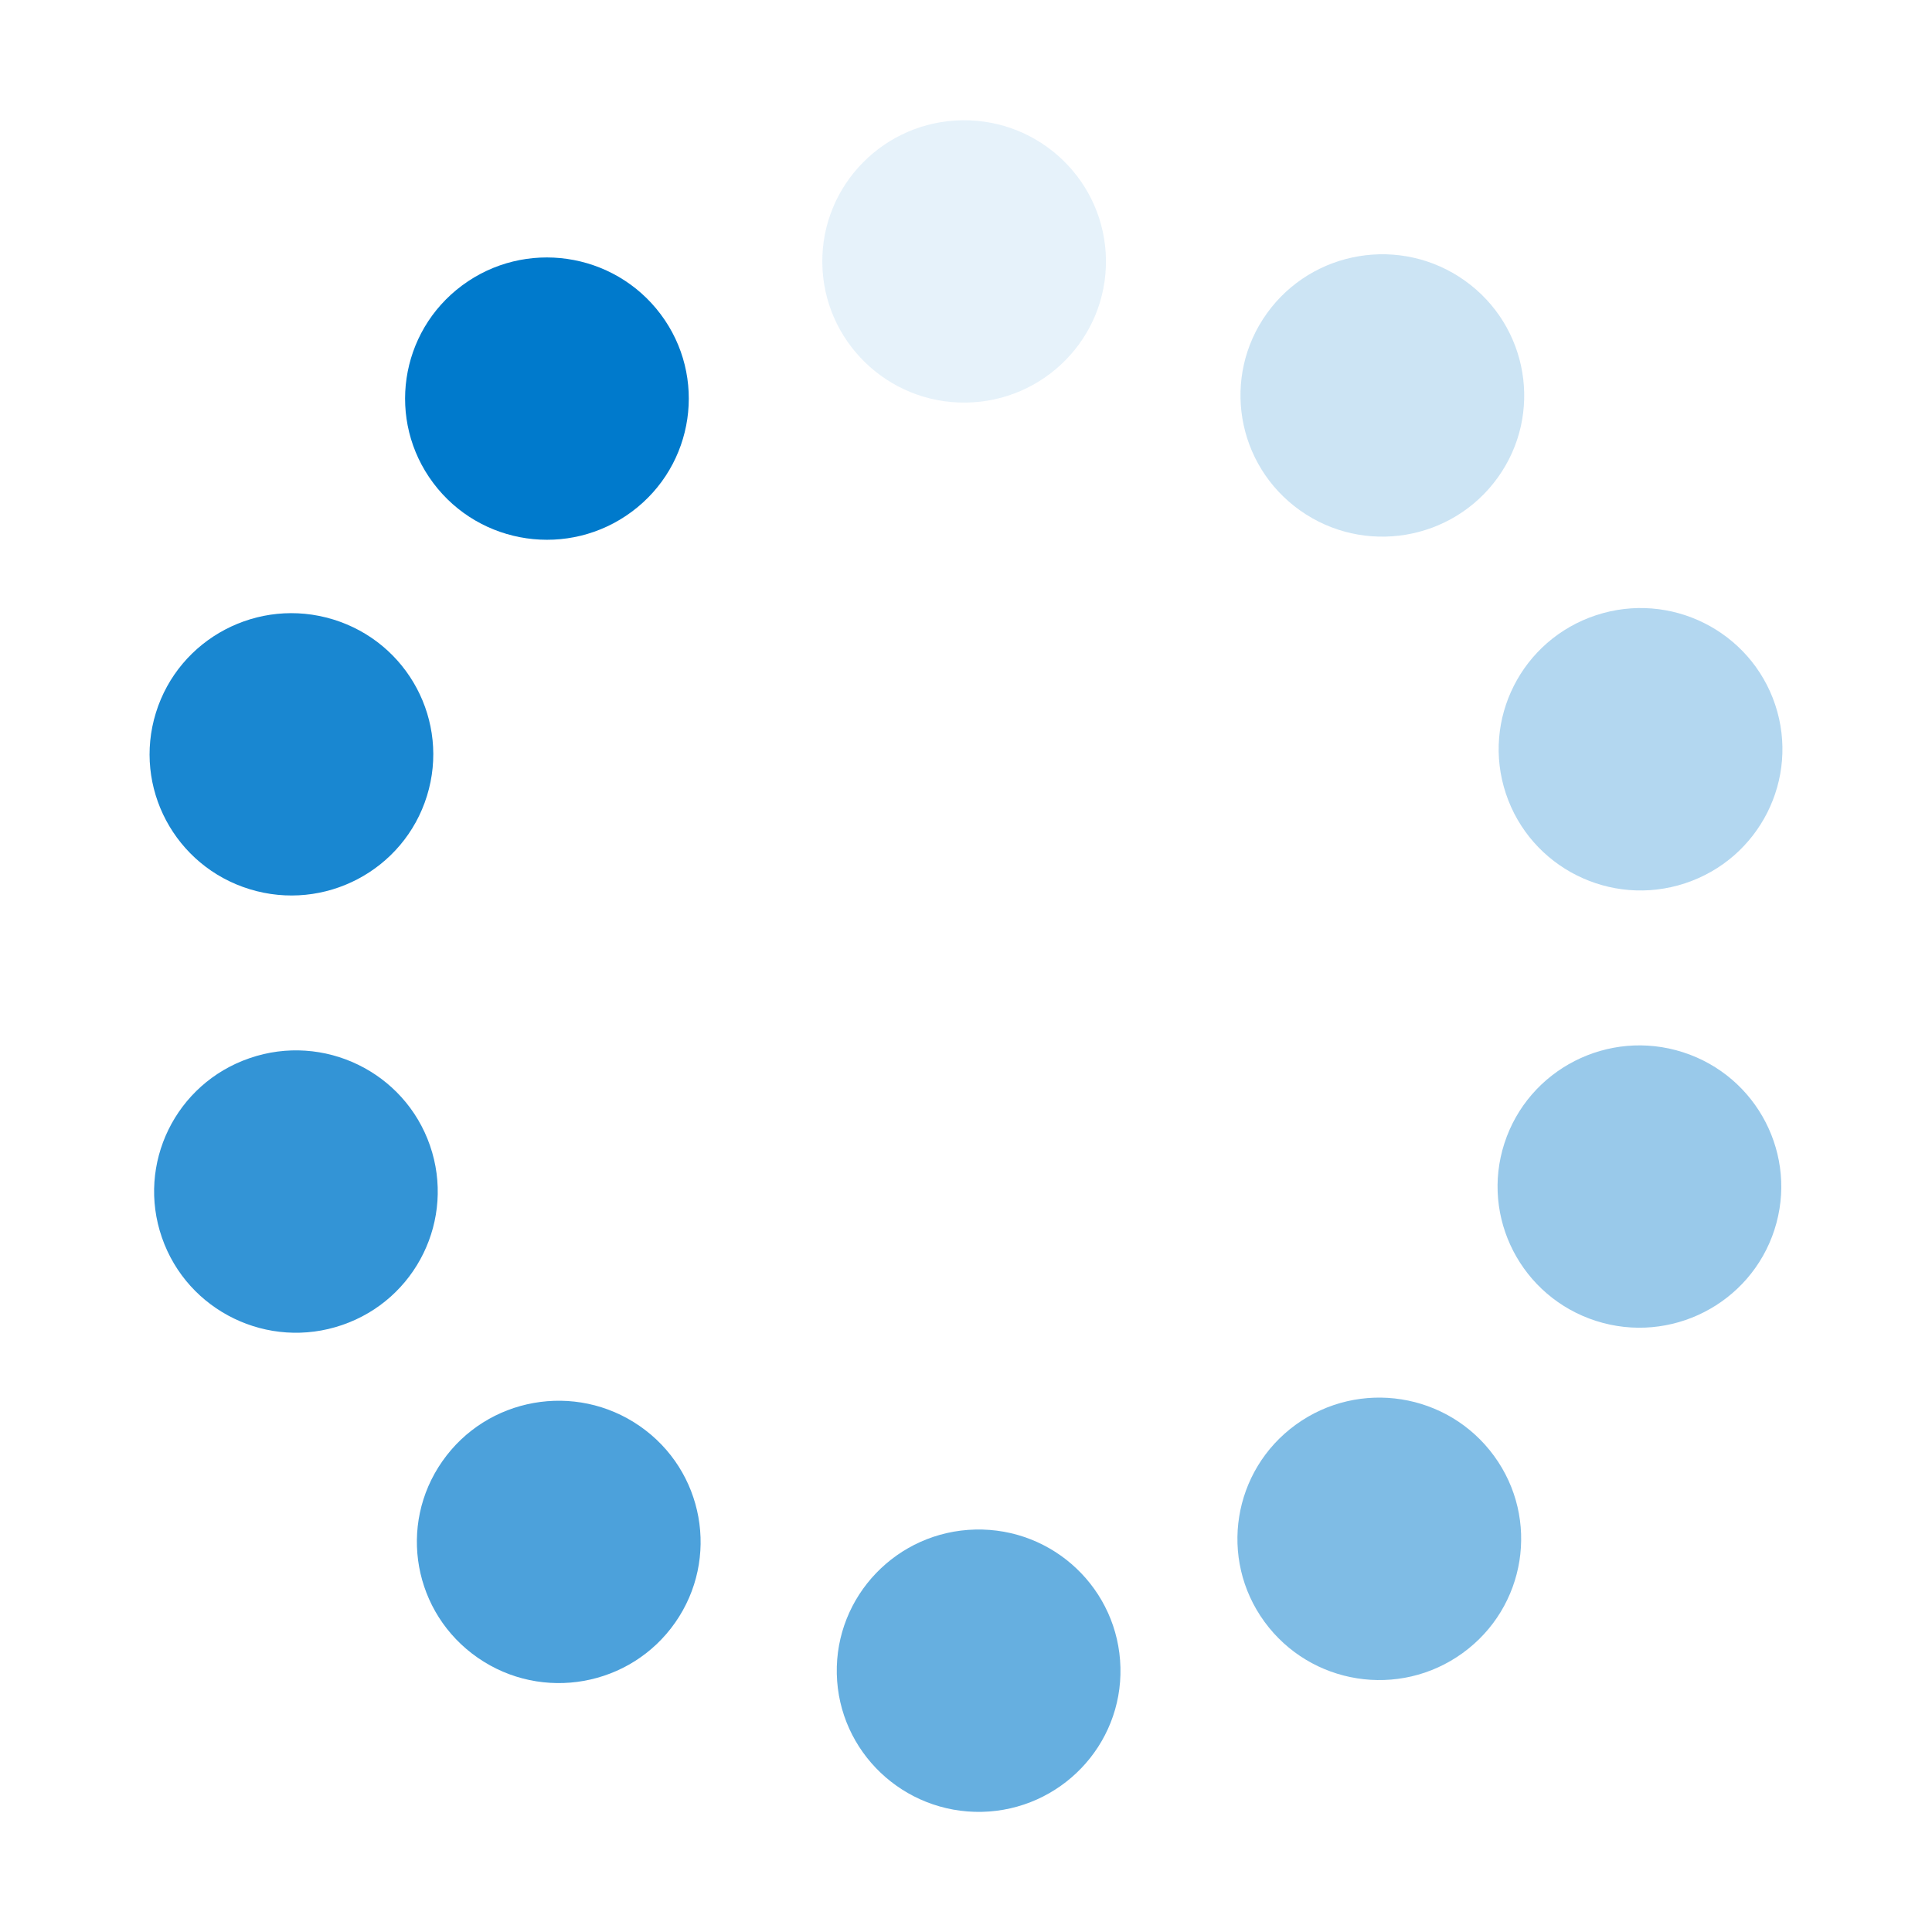 <?xml version="1.0" encoding="utf-8"?>
<!-- Generator: Adobe Illustrator 18.1.1, SVG Export Plug-In . SVG Version: 6.00 Build 0)  -->
<!DOCTYPE svg PUBLIC "-//W3C//DTD SVG 1.1//EN" "http://www.w3.org/Graphics/SVG/1.1/DTD/svg11.dtd">
<svg version="1.1" xmlns="http://www.w3.org/2000/svg" xmlns:xlink="http://www.w3.org/1999/xlink" x="0px" y="0px" width="16px"
	 height="16px" viewBox="0 0 16 16" style="enable-background:new 0 0 16 16;" xml:space="preserve">
<style type="text/css">
	.icon-canvas-transparent{opacity:0;fill:#F6F6F6;}
	.st0{opacity:0.5;fill:#007ACC;}
	.st1{opacity:0.4;fill:#007ACC;}
	.st2{opacity:0.3;fill:#007ACC;}
	.st3{opacity:0.2;fill:#007ACC;}
	.st4{opacity:0.1;fill:#007ACC;}
	.st5{fill:#007ACC;}
	.st6{opacity:0.9;fill:#007ACC;}
	.st7{opacity:0.8;fill:#007ACC;}
	.st8{opacity:0.7;fill:#007ACC;}
	.st9{opacity:0.6;fill:#007ACC;}
</style>
<g id="canvas">
	<path class="icon-canvas-transparent" d="M16,16H0V0h16V16z"/>
</g>
<g id="iconBg">
	<path class="st0" d="M10.472,13.431c-0.381-0.522-0.265-1.253,0.26-1.633s1.259-0.264,1.641,0.259s0.265,1.253-0.26,1.633
		S10.854,13.954,10.472,13.431z"/>
	<path class="st1" d="M13.217,10.939c-0.617-0.198-0.957-0.857-0.758-1.471s0.861-0.952,1.478-0.754
		c0.617,0.198,0.957,0.857,0.758,1.471C14.496,10.799,13.834,11.137,13.217,10.939z"/>
	<path class="st2" d="M13.955,7.315c-0.616,0.203-1.28-0.13-1.484-0.743s0.131-1.274,0.747-1.477c0.616-0.203,1.28,0.13,1.484,0.743
		C14.905,6.451,14.571,7.112,13.955,7.315z"/>
	<path class="st3" d="M12.404,3.955c-0.377,0.525-1.111,0.647-1.639,0.271s-0.65-1.106-0.273-1.631s1.111-0.647,1.639-0.271
		S12.781,3.43,12.404,3.955z"/>
	<path class="st4" d="M9.159,2.153c0.007,0.646-0.514,1.174-1.162,1.181S6.817,2.822,6.81,2.177s0.514-1.174,1.162-1.181
		S9.152,1.507,9.159,2.153z"/>
	<path class="st5" d="M5.471,2.602c0.388,0.517,0.281,1.25-0.239,1.636S3.976,4.518,3.588,4s-0.281-1.25,0.239-1.636
		S5.083,2.085,5.471,2.602z"/>
	<path class="st6" d="M2.759,5.13c0.62,0.19,0.968,0.844,0.777,1.461C3.345,7.208,2.688,7.554,2.068,7.364
		C1.448,7.174,1.1,6.52,1.291,5.903S2.139,4.94,2.759,5.13z"/>
	<path class="st7" d="M2.068,8.763c0.613-0.211,1.282,0.114,1.493,0.724s-0.114,1.276-0.727,1.486
		c-0.613,0.211-1.282-0.114-1.493-0.724C1.129,9.639,1.454,8.973,2.068,8.763z"/>
	<path class="st8" d="M3.663,12.102c0.37-0.53,1.102-0.661,1.635-0.292c0.533,0.369,0.664,1.097,0.294,1.627
		c-0.37,0.53-1.102,0.661-1.635,0.292S3.292,12.632,3.663,12.102z"/>
	<path class="st9" d="M6.93,13.863c-0.015-0.645,0.499-1.181,1.147-1.196c0.649-0.015,1.186,0.496,1.202,1.142
		s-0.499,1.181-1.147,1.196C7.483,15.019,6.945,14.508,6.93,13.863z"/>
</g>
<animateTransform xlink:href="#iconBg"
	attributeName="transform"
	attributeType="XML"
	type="rotate"
	values="0 8 8; 36 8 8; 72 8 8; 108 8 8; 144 8 8; 180 8 8; 216 8 8; 252 8 8; 288 8 8; 324 8 8"
	keytimes="0; 0.1; 0.2; 0.3; 0.4; 0.5; 0.6; 0.7; 0.8; 0.9"
	begin="0s"
	dur="0.9s"
	calcMode="discrete"
	repeatCount="indefinite"
	fill="freeze"
	/>
</svg>
